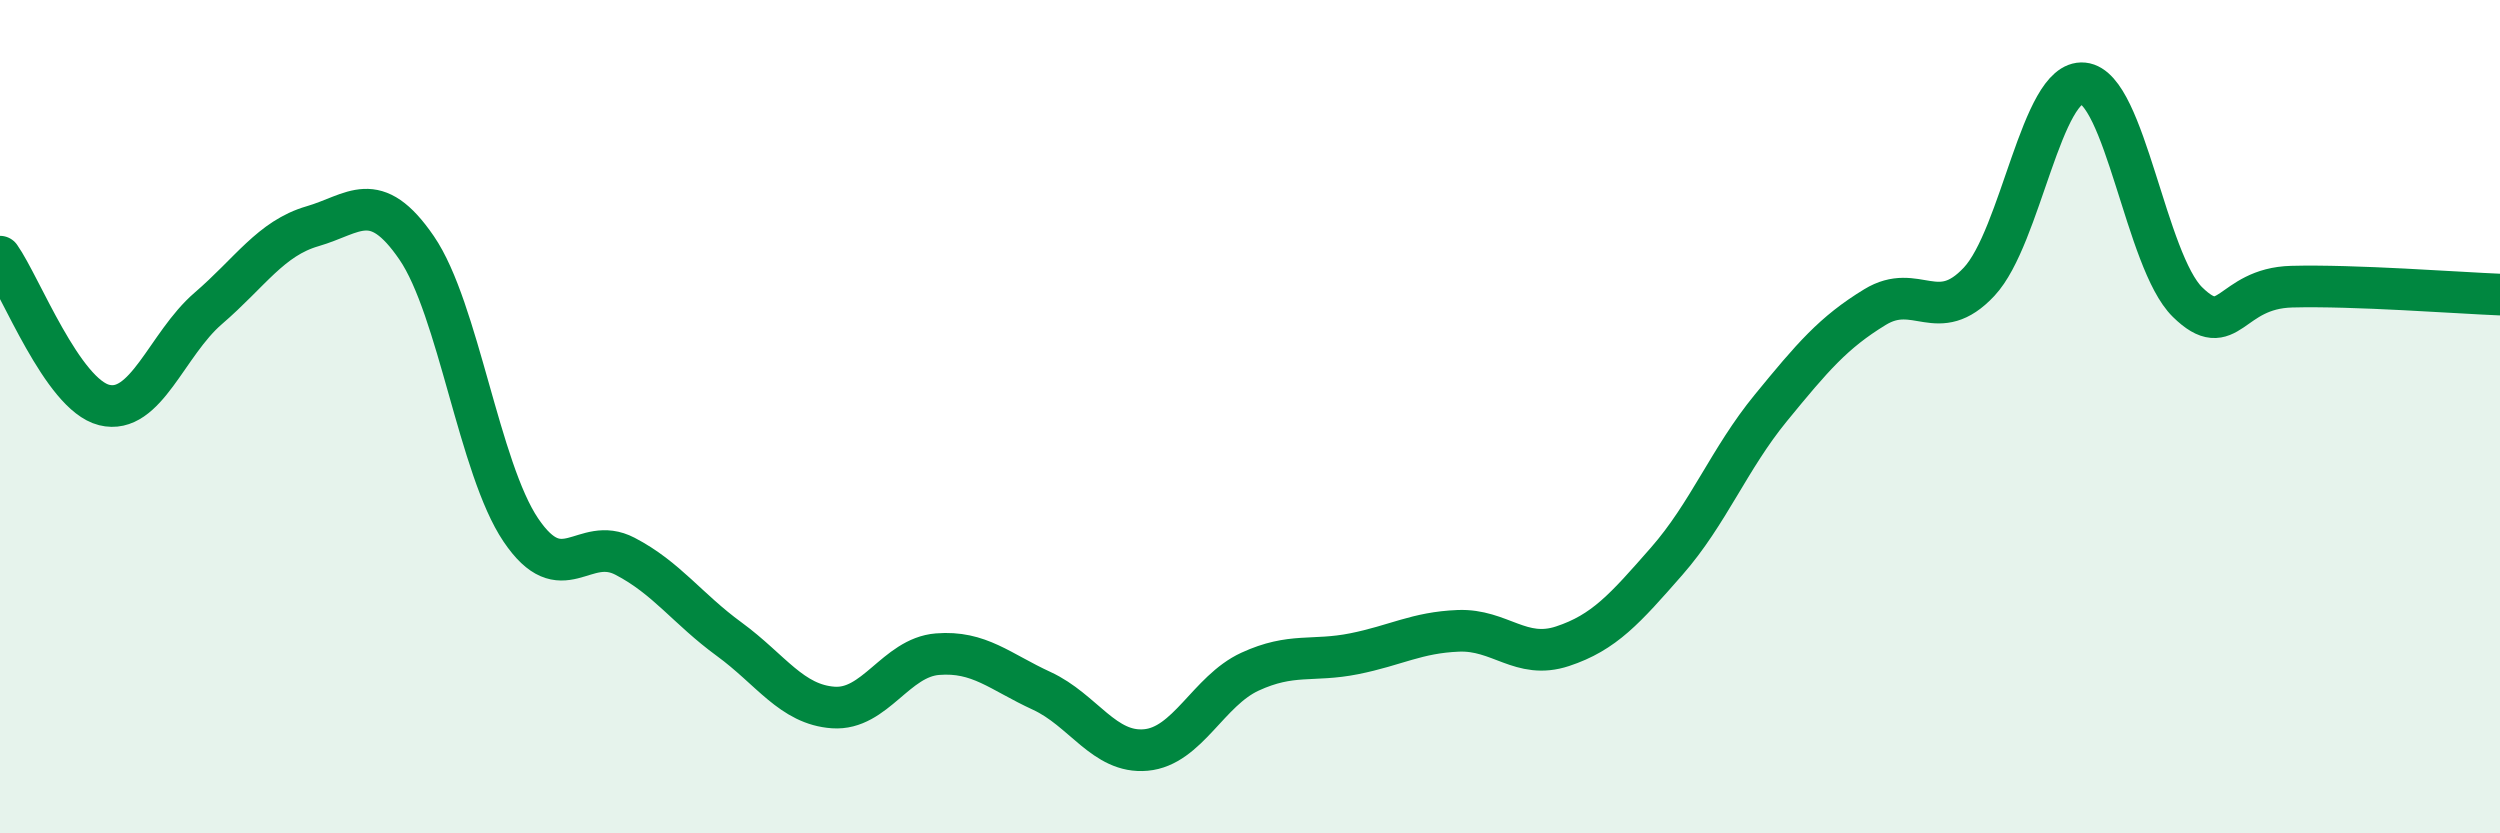 
    <svg width="60" height="20" viewBox="0 0 60 20" xmlns="http://www.w3.org/2000/svg">
      <path
        d="M 0,6.16 C 0.5,6.87 1.5,9.47 2.5,9.72 C 3.5,9.97 4,8.26 5,7.4 C 6,6.54 6.5,5.72 7.5,5.43 C 8.5,5.14 9,4.49 10,5.95 C 11,7.41 11.5,11.24 12.5,12.72 C 13.5,14.2 14,12.83 15,13.35 C 16,13.87 16.5,14.61 17.5,15.34 C 18.5,16.07 19,16.91 20,16.98 C 21,17.05 21.5,15.78 22.5,15.7 C 23.5,15.62 24,16.12 25,16.58 C 26,17.04 26.5,18.09 27.5,18 C 28.5,17.91 29,16.58 30,16.12 C 31,15.66 31.5,15.89 32.5,15.69 C 33.5,15.49 34,15.18 35,15.14 C 36,15.1 36.5,15.84 37.5,15.51 C 38.5,15.18 39,14.61 40,13.47 C 41,12.33 41.5,11.01 42.5,9.79 C 43.5,8.57 44,7.98 45,7.37 C 46,6.76 46.5,7.83 47.5,6.76 C 48.5,5.69 49,1.9 50,2 C 51,2.1 51.5,6.27 52.5,7.25 C 53.5,8.23 53.5,6.92 55,6.88 C 56.5,6.84 59,7.03 60,7.07L60 20L0 20Z"
        fill="#008740"
        opacity="0.1"
        stroke-linecap="round"
        stroke-linejoin="round"
      />
      <path
        d="M 0,6.16 C 0.5,6.87 1.5,9.47 2.5,9.72 C 3.5,9.97 4,8.26 5,7.4 C 6,6.54 6.5,5.72 7.5,5.43 C 8.5,5.14 9,4.49 10,5.95 C 11,7.41 11.5,11.24 12.5,12.72 C 13.5,14.2 14,12.83 15,13.35 C 16,13.87 16.5,14.61 17.5,15.34 C 18.5,16.07 19,16.91 20,16.98 C 21,17.05 21.5,15.78 22.5,15.7 C 23.5,15.62 24,16.12 25,16.58 C 26,17.04 26.5,18.09 27.5,18 C 28.5,17.91 29,16.58 30,16.12 C 31,15.66 31.5,15.89 32.5,15.69 C 33.5,15.49 34,15.18 35,15.14 C 36,15.1 36.5,15.84 37.5,15.51 C 38.5,15.18 39,14.61 40,13.47 C 41,12.33 41.5,11.01 42.5,9.79 C 43.5,8.57 44,7.98 45,7.37 C 46,6.76 46.5,7.83 47.5,6.76 C 48.5,5.69 49,1.9 50,2 C 51,2.1 51.5,6.27 52.5,7.25 C 53.5,8.23 53.5,6.92 55,6.88 C 56.5,6.84 59,7.03 60,7.07"
        stroke="#008740"
        stroke-width="1"
        fill="none"
        stroke-linecap="round"
        stroke-linejoin="round"
      />
    </svg>
  